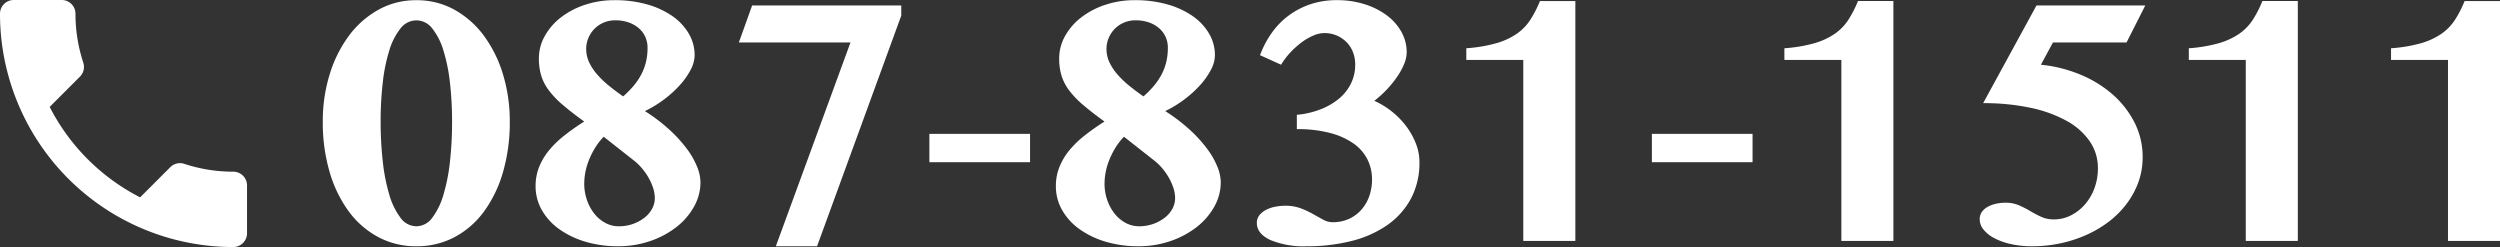 <svg xmlns="http://www.w3.org/2000/svg" width="303.605" height="30" viewBox="0 0 303.605 30"><rect x="0" y="0" width="303.605" height="30" fill="#333333" stroke="none"/><g transform="translate(-531 -8333.365)"><path d="M-124.437.645a9.682,9.682,0,0,1-4.63-1.117A10.739,10.739,0,0,1-132.655-3.6a15.225,15.225,0,0,1-2.32-4.791A21.384,21.384,0,0,1-135.8-14.5a19.2,19.2,0,0,1,.827-5.7,15.405,15.405,0,0,1,2.32-4.684,11.327,11.327,0,0,1,3.588-3.18,9.327,9.327,0,0,1,4.63-1.171,9.369,9.369,0,0,1,4.651,1.171,11.215,11.215,0,0,1,3.577,3.18,15.368,15.368,0,0,1,2.3,4.684,19.44,19.44,0,0,1,.816,5.7,21.647,21.647,0,0,1-.816,6.112,15.2,15.2,0,0,1-2.3,4.791,10.636,10.636,0,0,1-3.577,3.126A9.727,9.727,0,0,1-124.437.645Zm0-2.428A2.4,2.4,0,0,0-122.5-2.825a8.6,8.6,0,0,0,1.354-2.793,22.411,22.411,0,0,0,.795-4.061A43.488,43.488,0,0,0-120.1-14.5a41.276,41.276,0,0,0-.258-4.727,20.648,20.648,0,0,0-.795-3.91A7.985,7.985,0,0,0-122.5-25.8a2.442,2.442,0,0,0-1.934-.988,2.442,2.442,0,0,0-1.934.988,7.985,7.985,0,0,0-1.354,2.664,20.647,20.647,0,0,0-.795,3.91,41.276,41.276,0,0,0-.258,4.727,43.488,43.488,0,0,0,.258,4.823,22.41,22.41,0,0,0,.795,4.061,8.6,8.6,0,0,0,1.354,2.793A2.4,2.4,0,0,0-124.437-1.783Zm24.063-27.457a14.318,14.318,0,0,1,3.91.5,10.283,10.283,0,0,1,3.072,1.4,6.779,6.779,0,0,1,2.02,2.127,5.163,5.163,0,0,1,.73,2.675,3.835,3.835,0,0,1-.483,1.751,8.984,8.984,0,0,1-1.3,1.848,13.307,13.307,0,0,1-1.912,1.74A13.923,13.923,0,0,1-96.68-15.77,21.131,21.131,0,0,1-93.693-13.5a16.5,16.5,0,0,1,2.105,2.31,9.708,9.708,0,0,1,1.246,2.181,5.178,5.178,0,0,1,.408,1.858,6.058,6.058,0,0,1-.795,3.008,8.25,8.25,0,0,1-2.159,2.481A10.854,10.854,0,0,1-96.067.021a11.8,11.8,0,0,1-3.856.623,13.718,13.718,0,0,1-4.007-.559,10.589,10.589,0,0,1-3.18-1.536,7.274,7.274,0,0,1-2.095-2.31,5.8,5.8,0,0,1-.752-2.9,6.19,6.19,0,0,1,.43-2.32,7.691,7.691,0,0,1,1.2-2.02,12.063,12.063,0,0,1,1.858-1.8,27.323,27.323,0,0,1,2.417-1.7q-1.547-1.117-2.6-2.02a11.04,11.04,0,0,1-1.7-1.772,5.867,5.867,0,0,1-.924-1.794,7.113,7.113,0,0,1-.279-2.062,5.554,5.554,0,0,1,.72-2.75,7.43,7.43,0,0,1,1.966-2.256,9.75,9.75,0,0,1,2.922-1.525A11.206,11.206,0,0,1-100.375-29.24Zm-3.437,5.93a3.783,3.783,0,0,0,.387,1.676,6.565,6.565,0,0,0,1.021,1.5,11.868,11.868,0,0,0,1.439,1.354q.806.645,1.644,1.225A11.906,11.906,0,0,0-98.087-18.8a7.815,7.815,0,0,0,.935-1.364,6.627,6.627,0,0,0,.591-1.536,7.249,7.249,0,0,0,.2-1.762,3.178,3.178,0,0,0-.269-1.311,3.028,3.028,0,0,0-.784-1.053,3.8,3.8,0,0,0-1.235-.709,4.788,4.788,0,0,0-1.622-.258,3.544,3.544,0,0,0-1.45.29,3.464,3.464,0,0,0-1.117.773,3.521,3.521,0,0,0-.72,1.117A3.42,3.42,0,0,0-103.812-23.311Zm2.127,10.656a7.63,7.63,0,0,0-1.085,1.407,10.136,10.136,0,0,0-.73,1.482A7.768,7.768,0,0,0-103.92-8.3a7.54,7.54,0,0,0-.129,1.321,6.034,6.034,0,0,0,.333,2.02,5.574,5.574,0,0,0,.9,1.654,4.3,4.3,0,0,0,1.332,1.117,3.43,3.43,0,0,0,1.644.408,4.99,4.99,0,0,0,1.687-.279A5.024,5.024,0,0,0-96.766-2.8a3.485,3.485,0,0,0,.945-1.085,2.715,2.715,0,0,0,.344-1.332,3.972,3.972,0,0,0-.215-1.235,6.676,6.676,0,0,0-.569-1.268,7.613,7.613,0,0,0-.827-1.16,6.323,6.323,0,0,0-.988-.935Zm36.137-14.717L-75.775.645h-5.006l9.066-24.75H-85.271l1.611-4.49h18.111ZM-49.908-13v3.438H-62.133V-13ZM-37.189-29.24a14.318,14.318,0,0,1,3.91.5,10.283,10.283,0,0,1,3.072,1.4,6.779,6.779,0,0,1,2.02,2.127,5.163,5.163,0,0,1,.73,2.675,3.835,3.835,0,0,1-.483,1.751,8.984,8.984,0,0,1-1.3,1.848,13.307,13.307,0,0,1-1.912,1.74,13.923,13.923,0,0,1-2.342,1.429A21.131,21.131,0,0,1-30.508-13.5a16.5,16.5,0,0,1,2.105,2.31,9.708,9.708,0,0,1,1.246,2.181,5.178,5.178,0,0,1,.408,1.858,6.058,6.058,0,0,1-.795,3.008A8.25,8.25,0,0,1-29.7-1.665,10.854,10.854,0,0,1-32.882.021a11.8,11.8,0,0,1-3.856.623A13.718,13.718,0,0,1-40.745.086a10.589,10.589,0,0,1-3.18-1.536A7.274,7.274,0,0,1-46.02-3.76a5.8,5.8,0,0,1-.752-2.9,6.19,6.19,0,0,1,.43-2.32,7.691,7.691,0,0,1,1.2-2.02,12.063,12.063,0,0,1,1.858-1.8,27.324,27.324,0,0,1,2.417-1.7q-1.547-1.117-2.6-2.02a11.04,11.04,0,0,1-1.7-1.772,5.867,5.867,0,0,1-.924-1.794,7.113,7.113,0,0,1-.279-2.062,5.554,5.554,0,0,1,.72-2.75,7.43,7.43,0,0,1,1.966-2.256,9.75,9.75,0,0,1,2.922-1.525A11.206,11.206,0,0,1-37.189-29.24Zm-3.437,5.93a3.783,3.783,0,0,0,.387,1.676,6.565,6.565,0,0,0,1.021,1.5,11.868,11.868,0,0,0,1.439,1.354q.806.645,1.644,1.225A11.906,11.906,0,0,0-34.9-18.8a7.815,7.815,0,0,0,.935-1.364,6.627,6.627,0,0,0,.591-1.536,7.249,7.249,0,0,0,.2-1.762,3.178,3.178,0,0,0-.269-1.311,3.028,3.028,0,0,0-.784-1.053,3.8,3.8,0,0,0-1.235-.709,4.788,4.788,0,0,0-1.622-.258,3.544,3.544,0,0,0-1.45.29,3.464,3.464,0,0,0-1.117.773,3.522,3.522,0,0,0-.72,1.117A3.42,3.42,0,0,0-40.627-23.311ZM-38.5-12.654a7.63,7.63,0,0,0-1.085,1.407,10.135,10.135,0,0,0-.73,1.482A7.768,7.768,0,0,0-40.734-8.3a7.54,7.54,0,0,0-.129,1.321,6.035,6.035,0,0,0,.333,2.02,5.574,5.574,0,0,0,.9,1.654A4.3,4.3,0,0,0-38.3-2.191a3.43,3.43,0,0,0,1.644.408,4.99,4.99,0,0,0,1.687-.279A5.024,5.024,0,0,0-33.58-2.8a3.485,3.485,0,0,0,.945-1.085,2.715,2.715,0,0,0,.344-1.332,3.972,3.972,0,0,0-.215-1.235,6.676,6.676,0,0,0-.569-1.268,7.612,7.612,0,0,0-.827-1.16,6.323,6.323,0,0,0-.988-.935Zm20.99-2.664a10.59,10.59,0,0,0,2.879-.666,8.039,8.039,0,0,0,2.245-1.3,5.591,5.591,0,0,0,1.45-1.837,5.155,5.155,0,0,0,.516-2.3,4.123,4.123,0,0,0-.269-1.493,3.519,3.519,0,0,0-.773-1.214,3.758,3.758,0,0,0-1.192-.816,3.766,3.766,0,0,0-1.525-.3,3.456,3.456,0,0,0-1.321.3,6.811,6.811,0,0,0-1.429.827,10.277,10.277,0,0,0-1.364,1.225A8.608,8.608,0,0,0-19.422-21.4l-2.557-1.16a11.725,11.725,0,0,1,1.354-2.61,9.392,9.392,0,0,1,2.009-2.116,9.505,9.505,0,0,1,2.664-1.429,10,10,0,0,1,3.341-.526,10.928,10.928,0,0,1,3.3.483,9.058,9.058,0,0,1,2.686,1.332,6.4,6.4,0,0,1,1.8,2.009,5.067,5.067,0,0,1,.655,2.535,3.727,3.727,0,0,1-.29,1.343,7.966,7.966,0,0,1-.816,1.525,12.625,12.625,0,0,1-1.246,1.558A13.181,13.181,0,0,1-8.1-17.016a9.717,9.717,0,0,1,2.17,1.332,9.848,9.848,0,0,1,1.74,1.8A8.762,8.762,0,0,1-3.04-11.795,6.1,6.1,0,0,1-2.621-9.6,9.228,9.228,0,0,1-3.674-5.1a9.3,9.3,0,0,1-2.89,3.2A13.2,13.2,0,0,1-10.893.011a21.835,21.835,0,0,1-5.393.634,10.523,10.523,0,0,1-4.469-.773Q-22.365-.9-22.365-2.17a1.473,1.473,0,0,1,.344-1,2.64,2.64,0,0,1,.849-.645,4.172,4.172,0,0,1,1.106-.354,6.382,6.382,0,0,1,1.117-.107,5.352,5.352,0,0,1,1.912.312,10.97,10.97,0,0,1,1.482.688q.666.376,1.235.688a2.372,2.372,0,0,0,1.149.312,4.671,4.671,0,0,0,2.052-.43,4.528,4.528,0,0,0,1.5-1.149A4.932,4.932,0,0,0-8.69-5.511a6.108,6.108,0,0,0,.312-1.944,5.439,5.439,0,0,0-.548-2.428A5.227,5.227,0,0,0-10.6-11.816a8.8,8.8,0,0,0-2.847-1.289,15.425,15.425,0,0,0-4.061-.473ZM9.99,0V-21.979H3.072V-23.4A17.973,17.973,0,0,0,6.7-24.009,8.551,8.551,0,0,0,9.2-25.158a6.148,6.148,0,0,0,1.654-1.708,13.684,13.684,0,0,0,1.16-2.267h4.3V0ZM37.834-13v3.438H25.609V-13ZM48.619,0V-21.979H41.7V-23.4a17.973,17.973,0,0,0,3.631-.612,8.551,8.551,0,0,0,2.492-1.149,6.148,6.148,0,0,0,1.654-1.708,13.684,13.684,0,0,0,1.16-2.267h4.3V0ZM83.252-24.105H74.314L72.854-21.4a16.684,16.684,0,0,1,4.641,1.139A14.179,14.179,0,0,1,81.437-17.9a11.509,11.509,0,0,1,2.739,3.427,9.221,9.221,0,0,1,1.031,4.351,8.729,8.729,0,0,1-.473,2.857,9.836,9.836,0,0,1-1.343,2.578A11.148,11.148,0,0,1,81.3-2.5,13.505,13.505,0,0,1,78.579-.827,15.686,15.686,0,0,1,75.367.258a16.3,16.3,0,0,1-3.588.387A11.592,11.592,0,0,1,69.19.376a8.017,8.017,0,0,1-2.009-.72,4.06,4.06,0,0,1-1.3-1.042,1.98,1.98,0,0,1-.462-1.235,1.538,1.538,0,0,1,.258-.892,2.037,2.037,0,0,1,.7-.623,3.758,3.758,0,0,1,1-.376,5.144,5.144,0,0,1,1.16-.129,4.083,4.083,0,0,1,1.654.312,12.859,12.859,0,0,1,1.364.7,14.778,14.778,0,0,0,1.332.7,3.634,3.634,0,0,0,1.536.312,4.513,4.513,0,0,0,2.084-.494,5.642,5.642,0,0,0,1.7-1.332,6.292,6.292,0,0,0,1.149-1.966,6.886,6.886,0,0,0,.419-2.417,5.7,5.7,0,0,0-.988-3.266,8.149,8.149,0,0,0-2.814-2.492,15.7,15.7,0,0,0-4.4-1.59,27.151,27.151,0,0,0-5.736-.559L72.316-28.6H85.529ZM97.732,0V-21.979H90.814V-23.4a17.973,17.973,0,0,0,3.631-.612,8.551,8.551,0,0,0,2.492-1.149,6.148,6.148,0,0,0,1.654-1.708,13.684,13.684,0,0,0,1.16-2.267h4.3V0Zm24.557,0V-21.979h-6.918V-23.4A17.973,17.973,0,0,0,119-24.009a8.551,8.551,0,0,0,2.492-1.149,6.148,6.148,0,0,0,1.654-1.708,13.684,13.684,0,0,0,1.16-2.267h4.3V0Z" transform="translate(706 8362.626)" fill="#fff"/><path d="M9.033,15.983A25.248,25.248,0,0,0,20.017,26.967L23.683,23.3a1.657,1.657,0,0,1,1.7-.4,19.012,19.012,0,0,0,5.95.95A1.672,1.672,0,0,1,33,25.517v5.817A1.672,1.672,0,0,1,31.333,33,28.331,28.331,0,0,1,3,4.667,1.672,1.672,0,0,1,4.667,3H10.5a1.672,1.672,0,0,1,1.667,1.667,18.934,18.934,0,0,0,.95,5.95,1.673,1.673,0,0,1-.417,1.7Z" transform="translate(528 8330.365)" fill="#fff"/></g></svg>